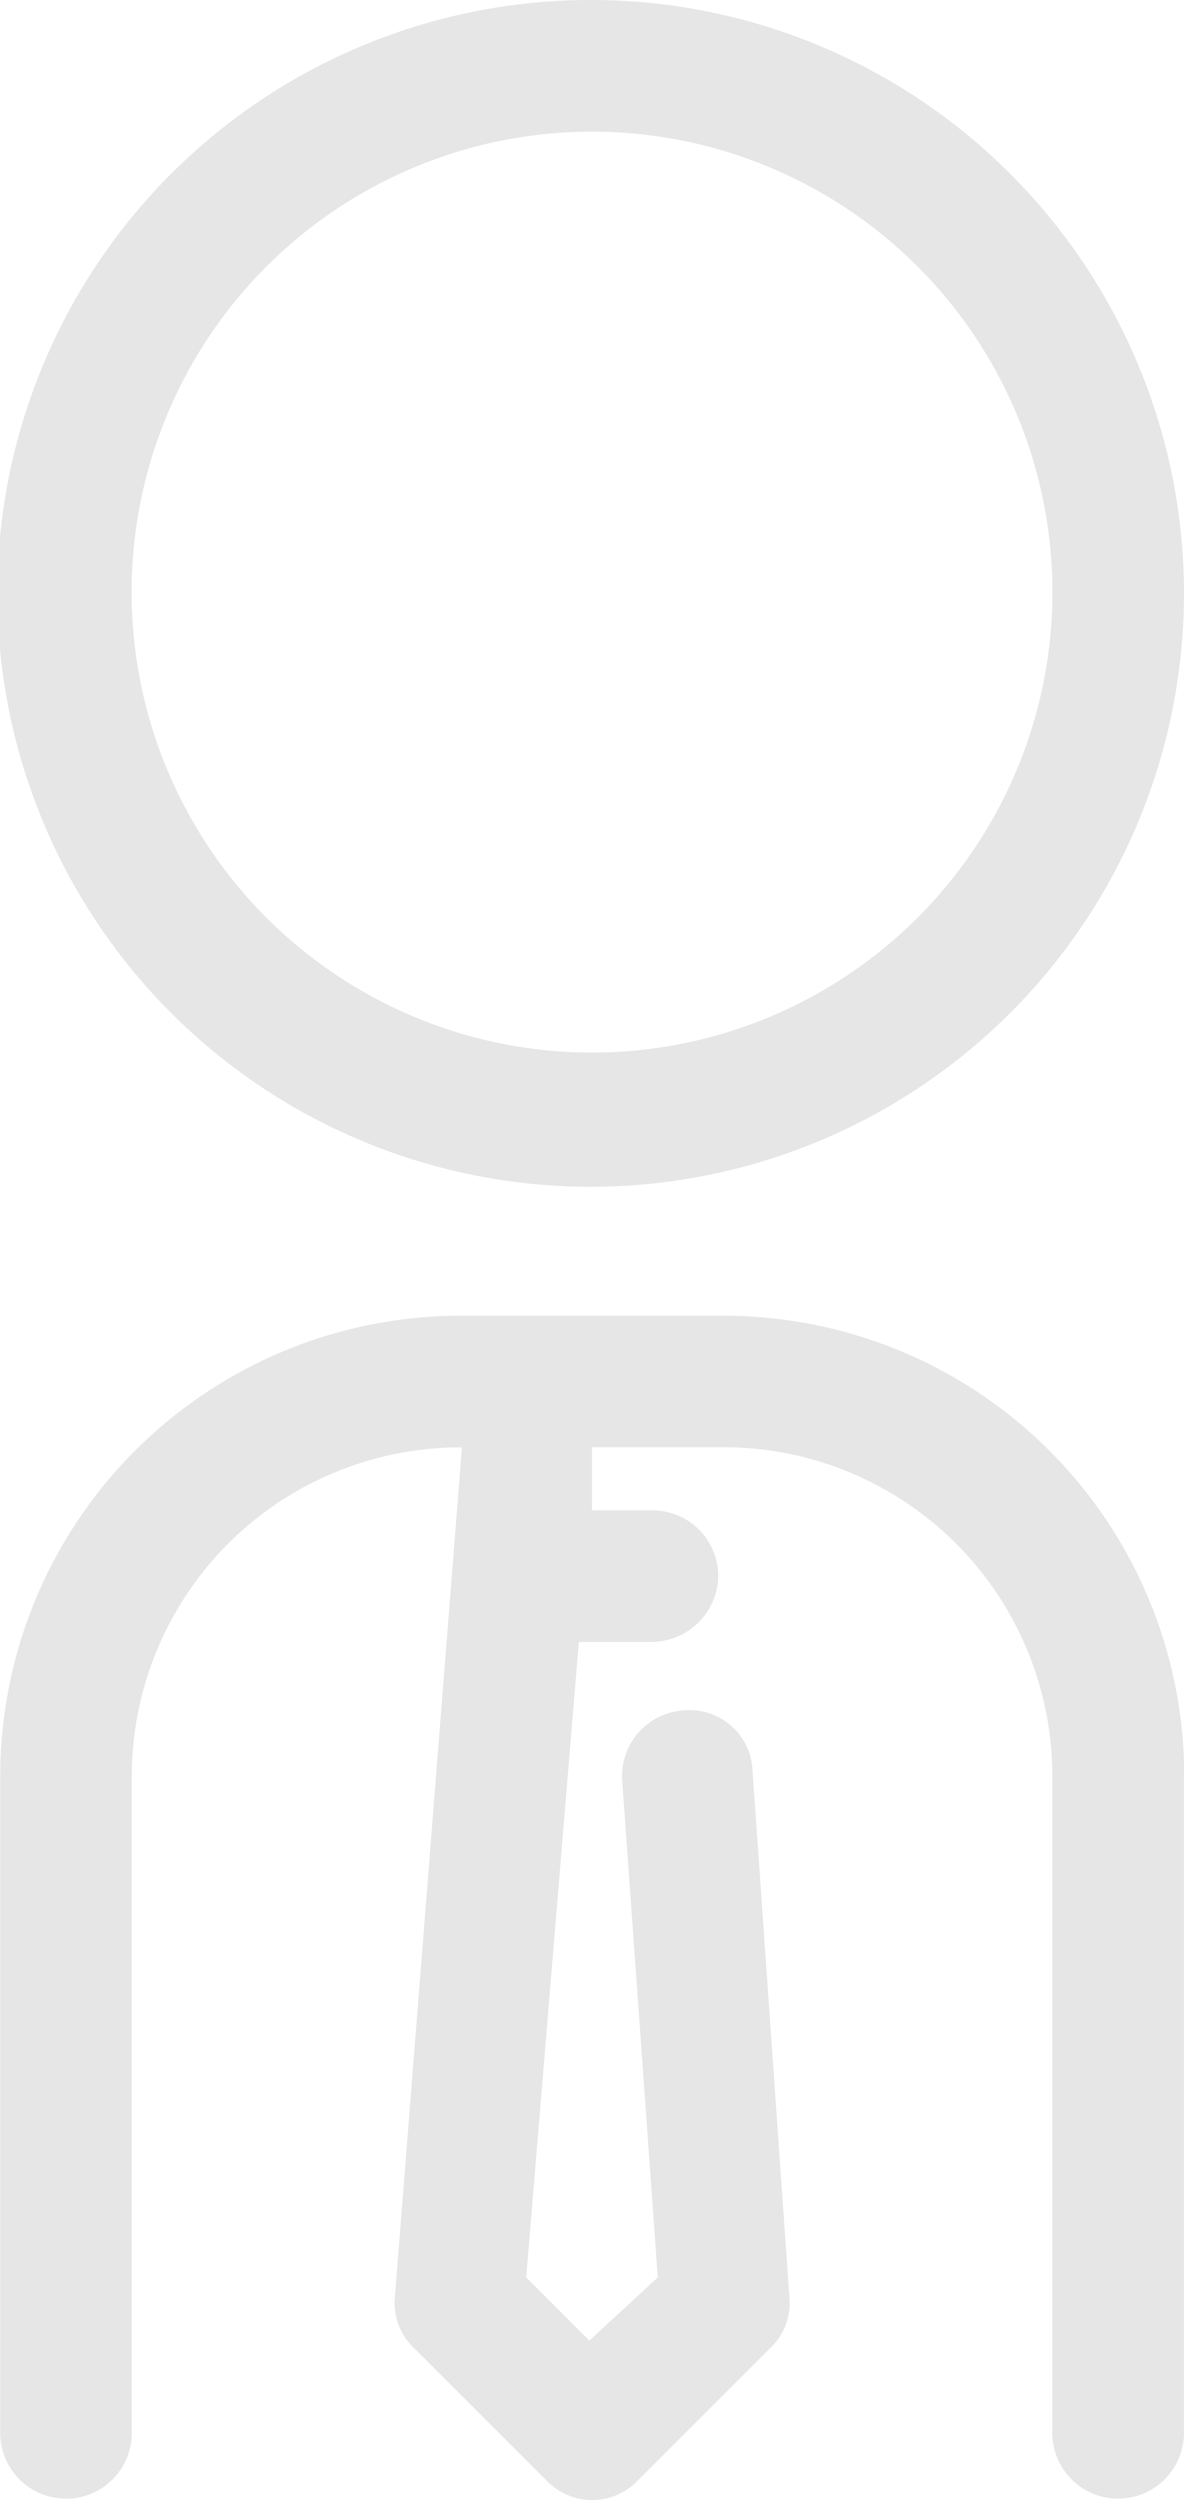 <svg xmlns="http://www.w3.org/2000/svg" width="50.207" height="106" viewBox="0 0 50.207 106">
  <path id="employees" d="M221.147,196.04a25.159,25.159,0,1,0,17.734,7.369A25.106,25.106,0,0,0,221.147,196.04Zm0,44.628a19.523,19.523,0,1,1,13.806-5.718A19.524,19.524,0,0,1,221.147,240.668Zm25.1,30.682v27.893a2.79,2.79,0,0,1-5.579,0V271.35A13.946,13.946,0,0,0,226.725,257.4h-5.578v2.678h2.566a2.79,2.79,0,0,1,2.789,2.789,2.846,2.846,0,0,1-2.789,2.789h-3.124L218.358,292.6l2.678,2.678,2.9-2.678-1.506-21.03h0A2.789,2.789,0,0,1,225,268.562a2.675,2.675,0,0,1,2.956,2.565l1.562,22.314a2.618,2.618,0,0,1-.836,2.175l-5.579,5.579a2.676,2.676,0,0,1-3.9,0l-5.579-5.579a2.618,2.618,0,0,1-.836-2.175l2.845-36.035a13.945,13.945,0,0,0-14,13.945v27.893a2.79,2.79,0,0,1-5.579,0V271.35a19.525,19.525,0,0,1,19.525-19.524h11.156a19.525,19.525,0,0,1,19.525,19.524Z" transform="translate(-196.044 -196.04)" fill="#e6e6e6"/>
</svg>
